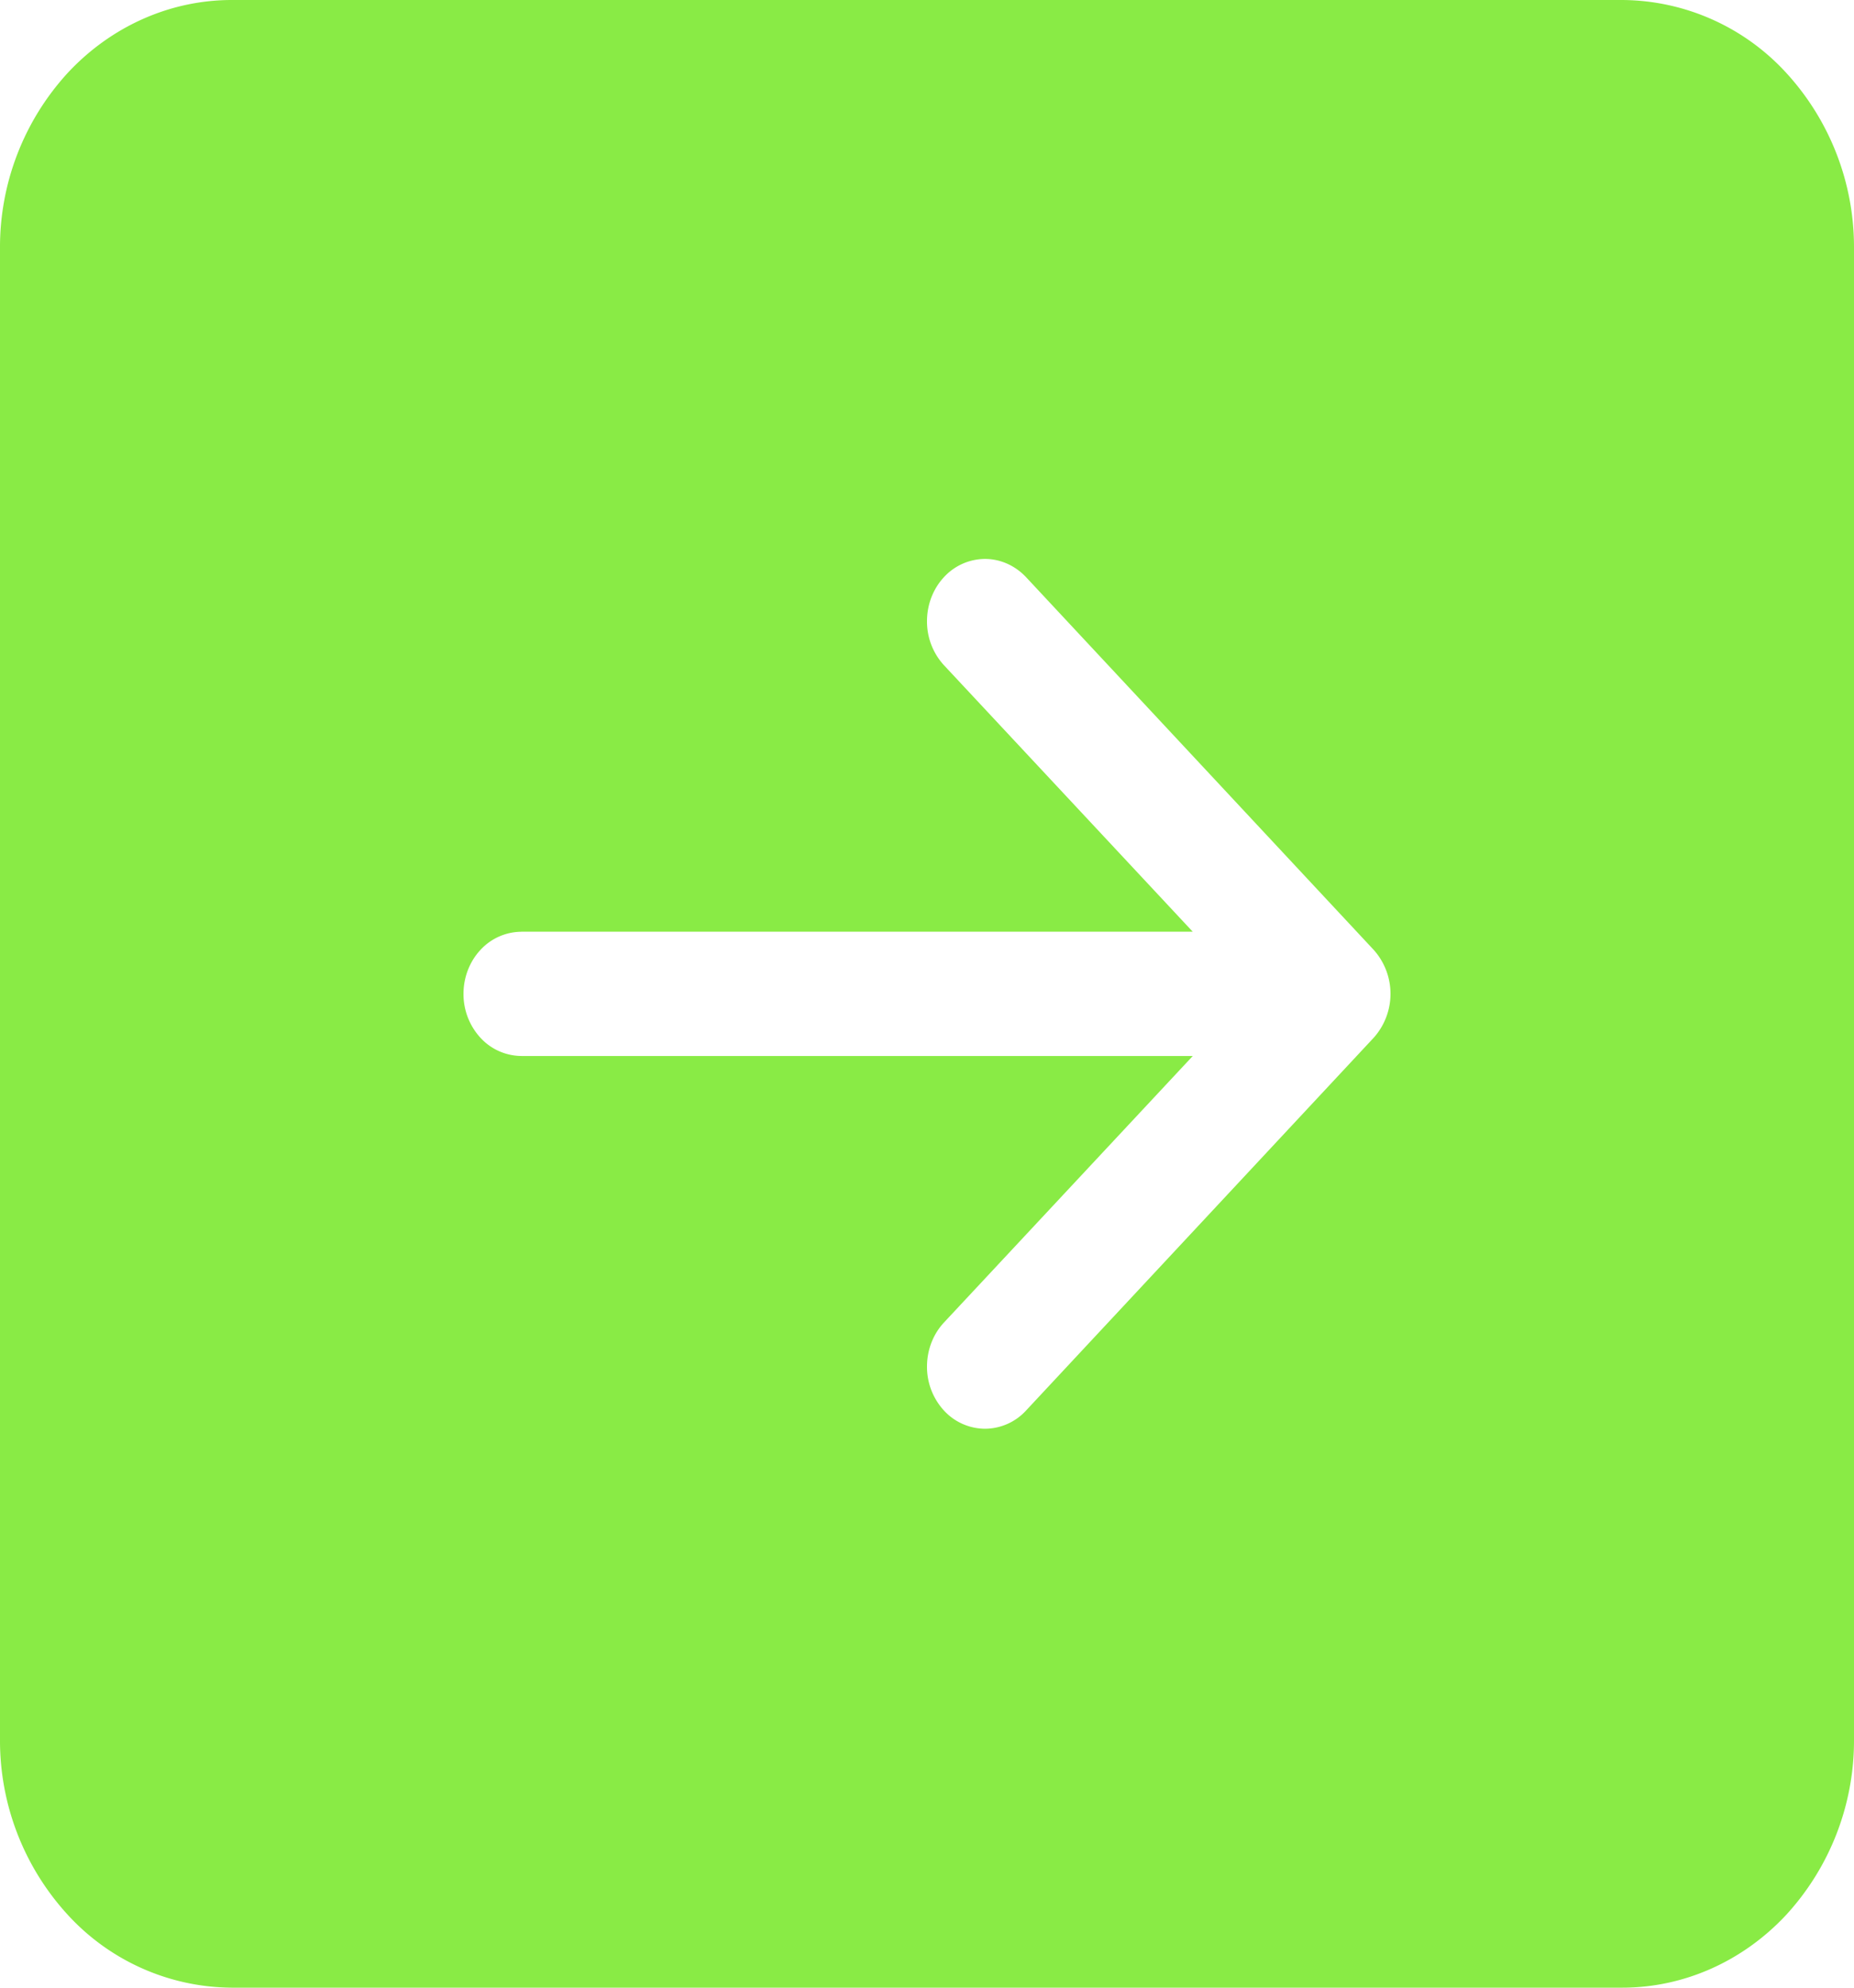<svg width="28" height="30" fill="none" xmlns="http://www.w3.org/2000/svg"><path d="M0 26.25a3.89 3.89 0 001.025 2.652A3.386 3.386 0 003.5 30h21c.928 0 1.819-.395 2.475-1.098A3.89 3.89 0 0028 26.25V3.75a3.89 3.89 0 00-1.025-2.652A3.386 3.386 0 0024.5 0h-21c-.928 0-1.819.395-2.475 1.098A3.89 3.89 0 000 3.75v22.5zm7.875-12.188h10.138l-3.758-4.023A.974.974 0 0114 9.375c0-.249.092-.488.256-.664a.847.847 0 01.62-.275c.232 0 .455.1.62.275l5.25 5.625a.994.994 0 010 1.327l-5.25 5.626a.847.847 0 01-.62.275.847.847 0 01-.62-.275.974.974 0 01-.256-.664c0-.249.092-.488.256-.664l3.758-4.023H7.875a.847.847 0 01-.619-.275A.973.973 0 017 15c0-.249.092-.487.256-.663a.847.847 0 01.619-.274z" fill="#89EB45"/></svg>